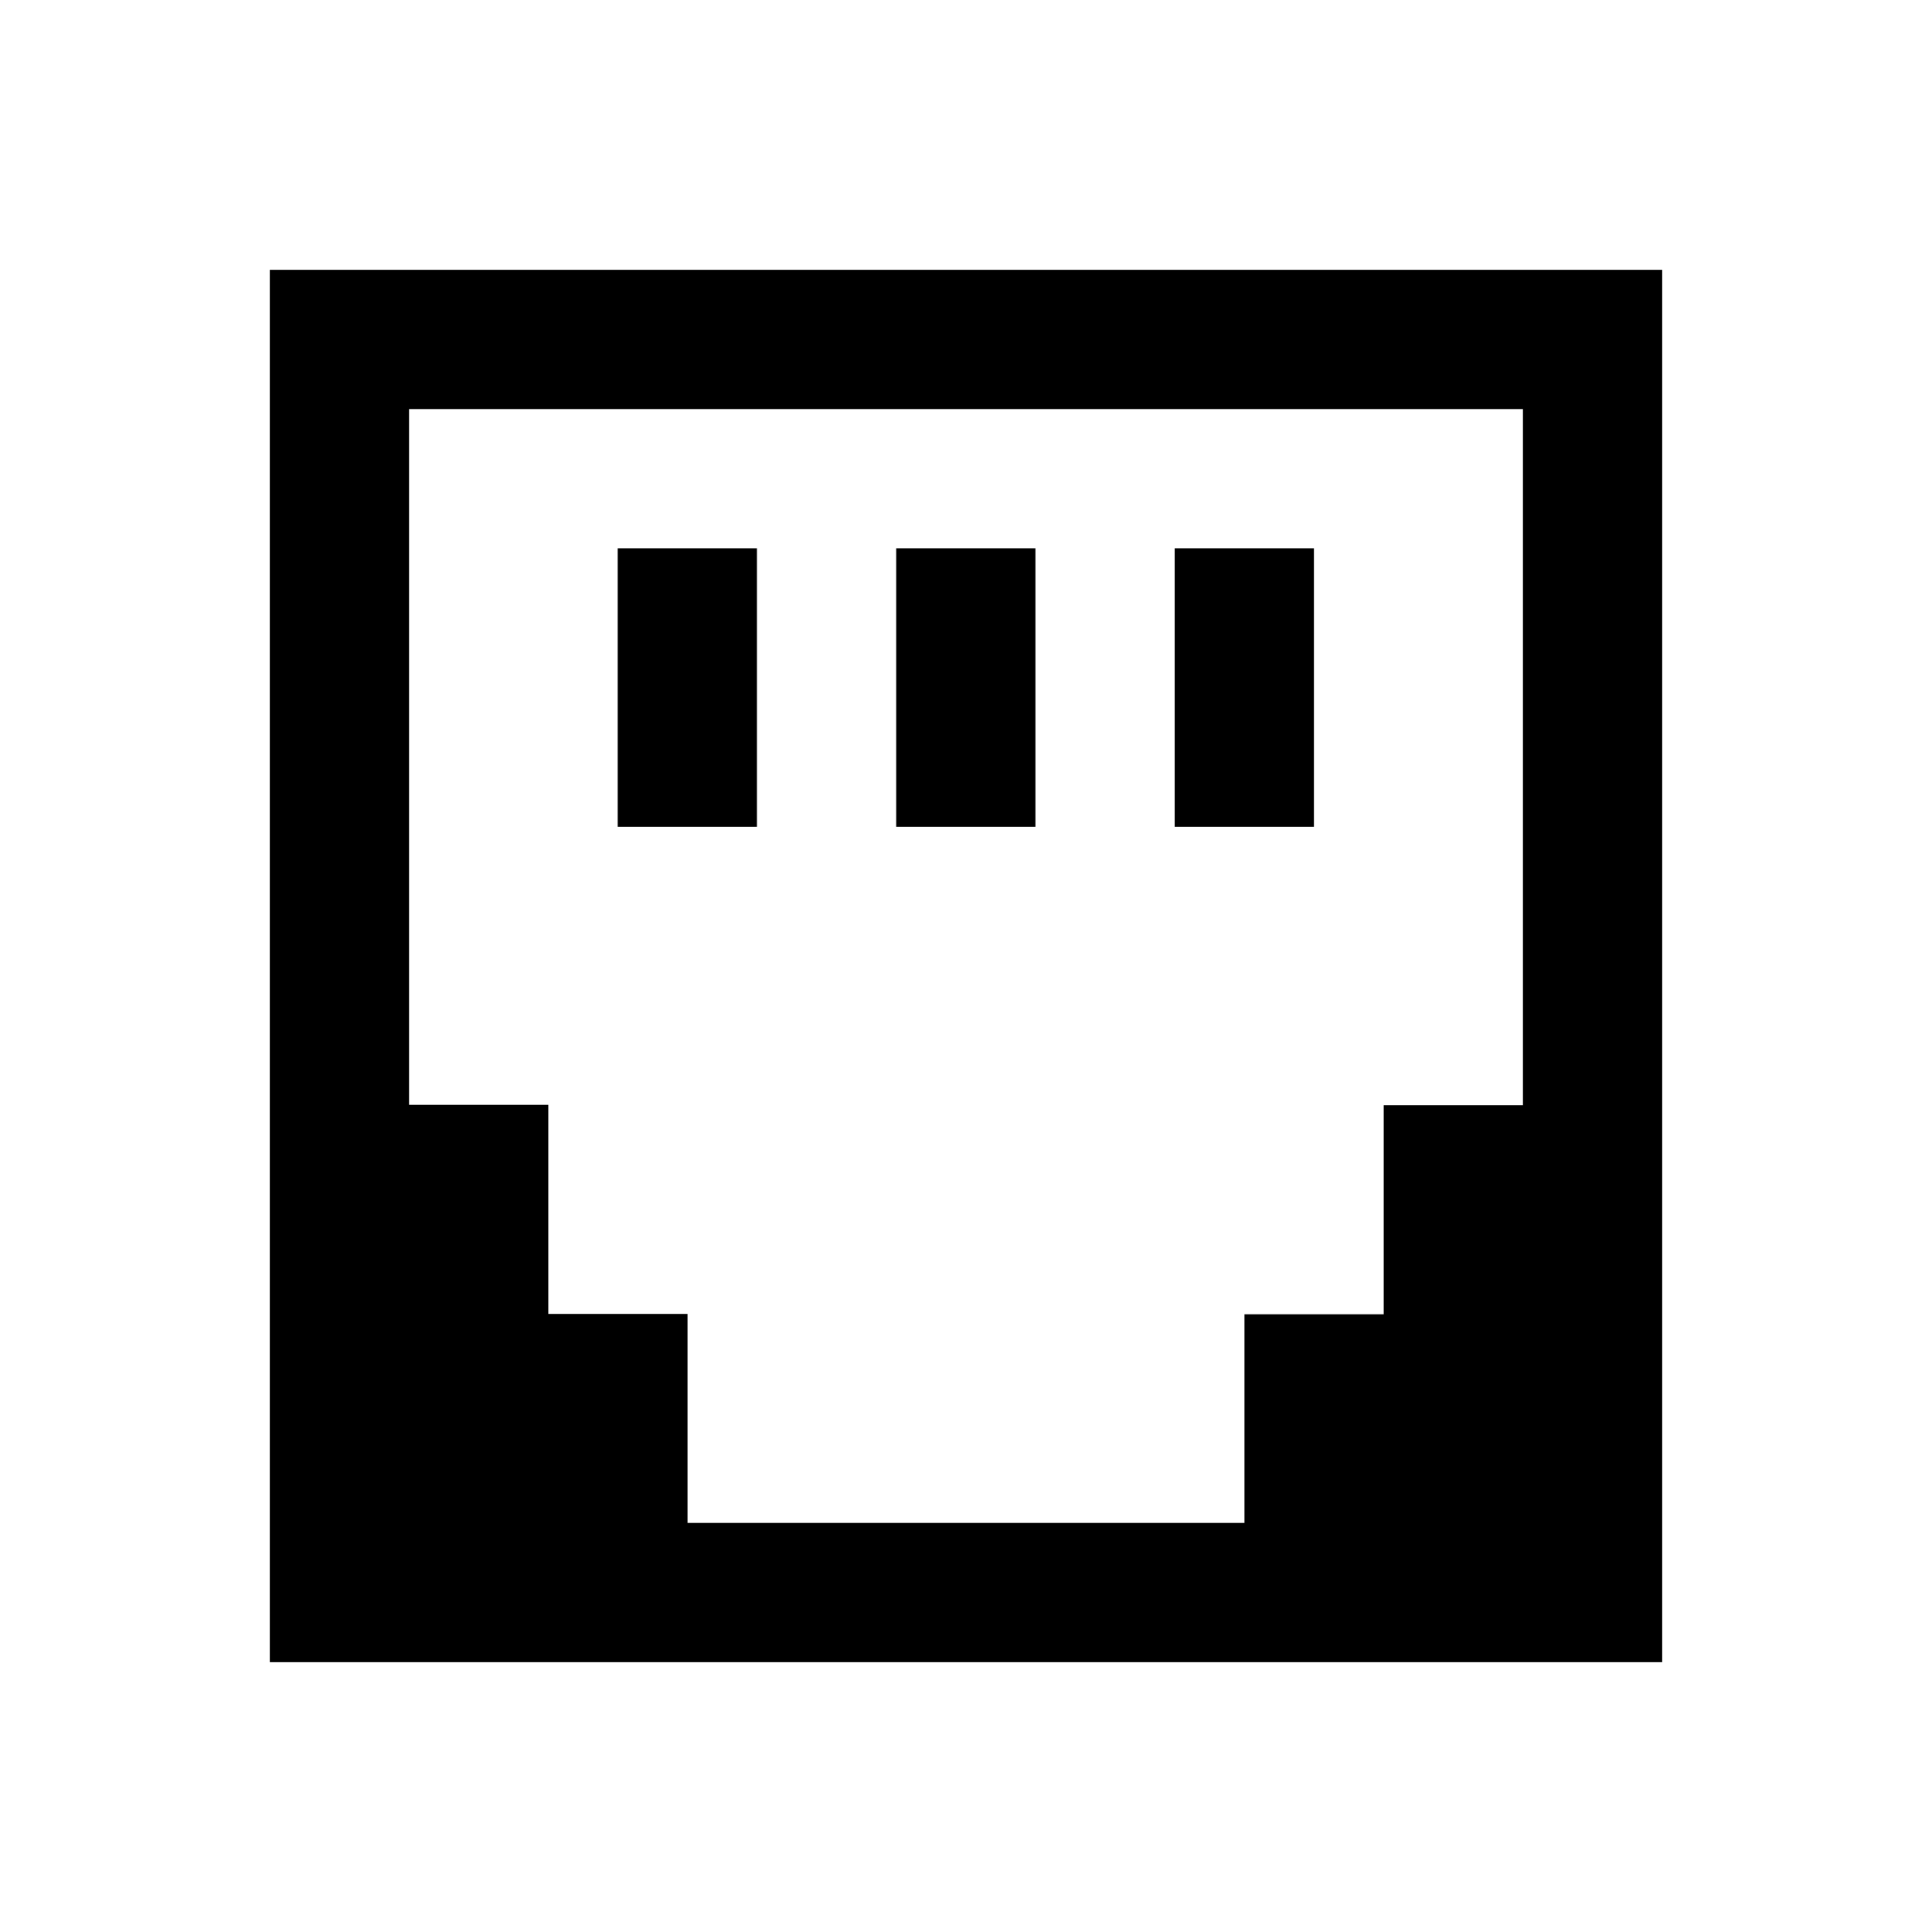 <?xml version="1.0" encoding="UTF-8"?>
<!-- Uploaded to: ICON Repo, www.svgrepo.com, Generator: ICON Repo Mixer Tools -->
<svg fill="#000000" width="800px" height="800px" version="1.1" viewBox="144 144 512 512" xmlns="http://www.w3.org/2000/svg">
 <g>
  <path d="m215.5 215.5v369h369v-369zm332.1 221.4h-36.898v55.398h-36.902v55.301h-147.6v-55.398h-36.898v-55.398h-36.902v-184.4h295.2z"/>
  <path d="m307.7 289.3h36.898v73.801h-36.898z"/>
  <path d="m381.5 289.3h36.898v73.801h-36.898z"/>
  <path d="m455.3 289.3h36.898v73.801h-36.898z"/>
 </g>
</svg>